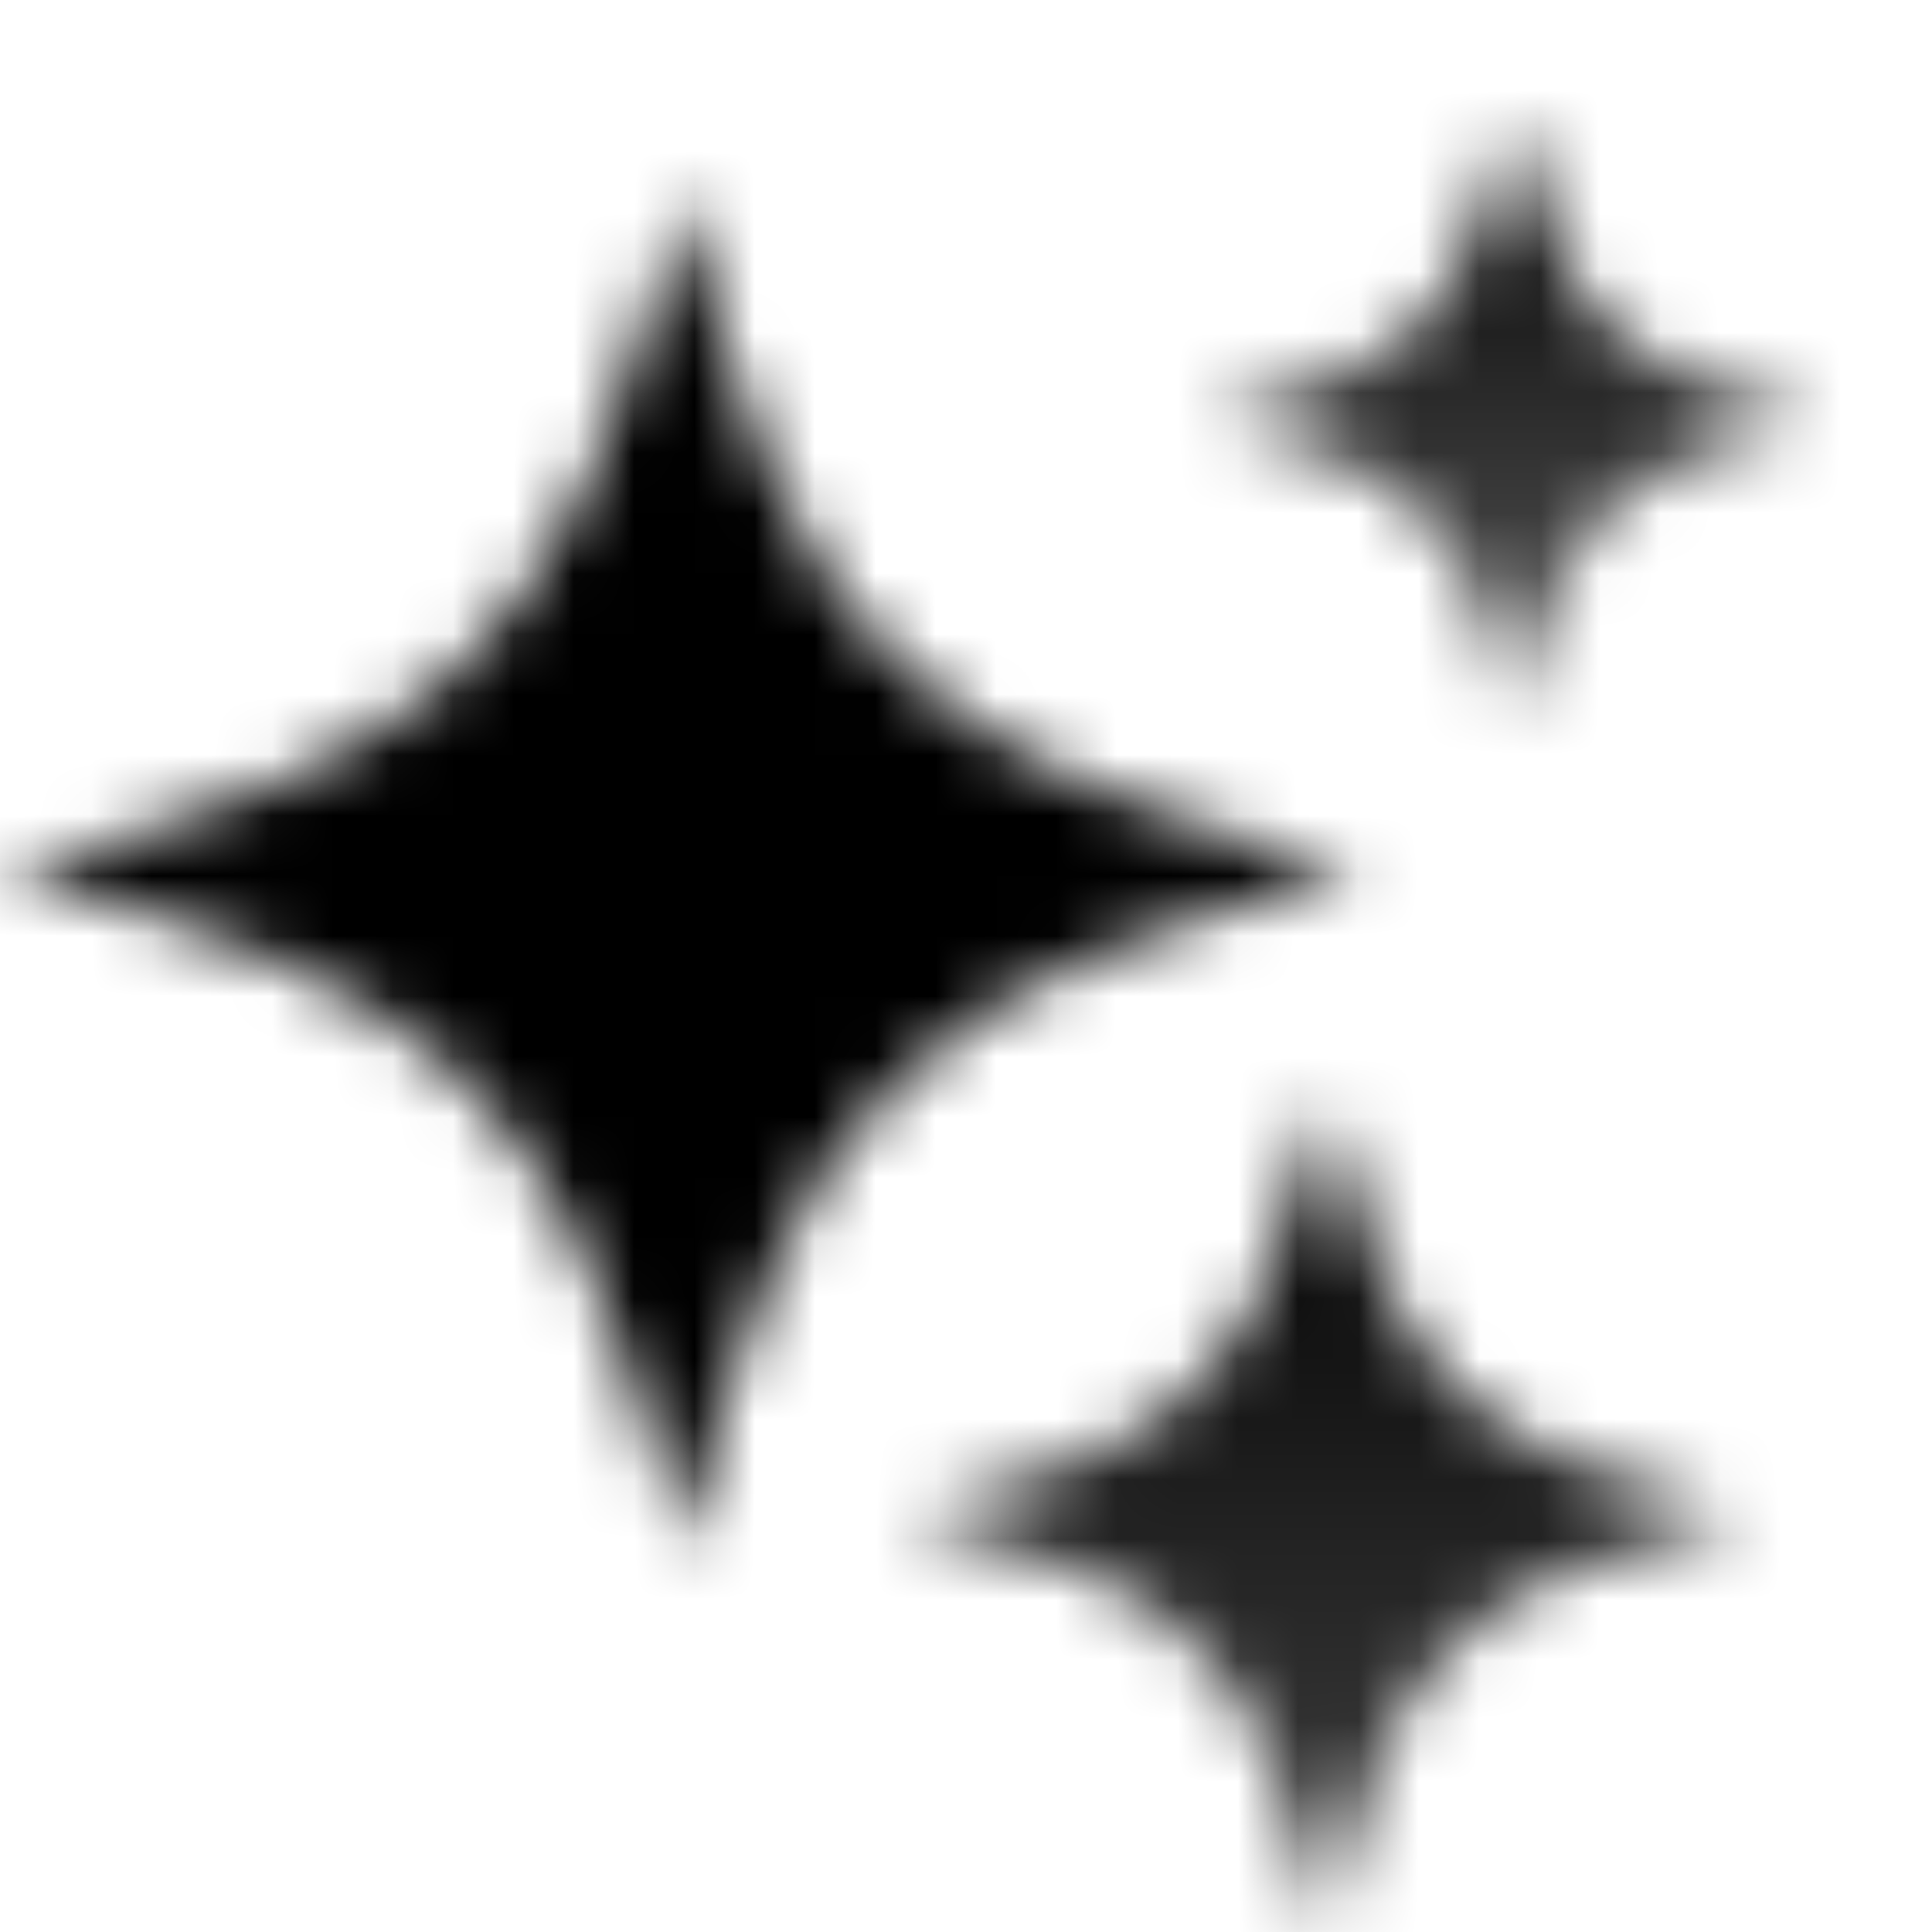 <svg width="32" height="32" viewBox="0 0 32 32" fill="none" xmlns="http://www.w3.org/2000/svg">
<mask id="mask0_29_210" style="mask-type:alpha" maskUnits="userSpaceOnUse" x="0" y="1" width="31" height="31">
<path d="M0 14.447C7.523 12.566 9.404 10.685 11.284 3.162C13.165 10.685 15.046 12.566 22.569 14.447C15.046 16.327 13.165 18.208 11.284 25.731C9.404 18.208 7.523 16.327 0 14.447Z" fill="black"/>
<path d="M15.046 25.104C19.643 23.955 20.792 22.805 21.942 18.208C23.091 22.805 24.24 23.955 28.838 25.104C24.24 26.253 23.091 27.403 21.942 32C20.792 27.403 19.643 26.253 15.046 25.104Z" fill="url(#paint0_linear_29_210)"/>
<path d="M20.061 6.924C23.404 6.088 24.24 5.252 25.076 1.909C25.912 5.252 26.748 6.088 30.091 6.924C26.748 7.76 25.912 8.595 25.076 11.939C24.24 8.595 23.404 7.76 20.061 6.924Z" fill="url(#paint1_linear_29_210)"/>
</mask>
<g mask="url(#mask0_29_210)">
<rect width="32" height="32" fill="black"/>
</g>
<defs>
<linearGradient id="paint0_linear_29_210" x1="21.942" y1="18.208" x2="21.942" y2="32" gradientUnits="userSpaceOnUse">
<stop/>
<stop offset="1" stop-opacity="0.75"/>
</linearGradient>
<linearGradient id="paint1_linear_29_210" x1="25.076" y1="1.909" x2="25.076" y2="11.939" gradientUnits="userSpaceOnUse">
<stop/>
<stop offset="1" stop-opacity="0.65"/>
</linearGradient>
</defs>
</svg>
